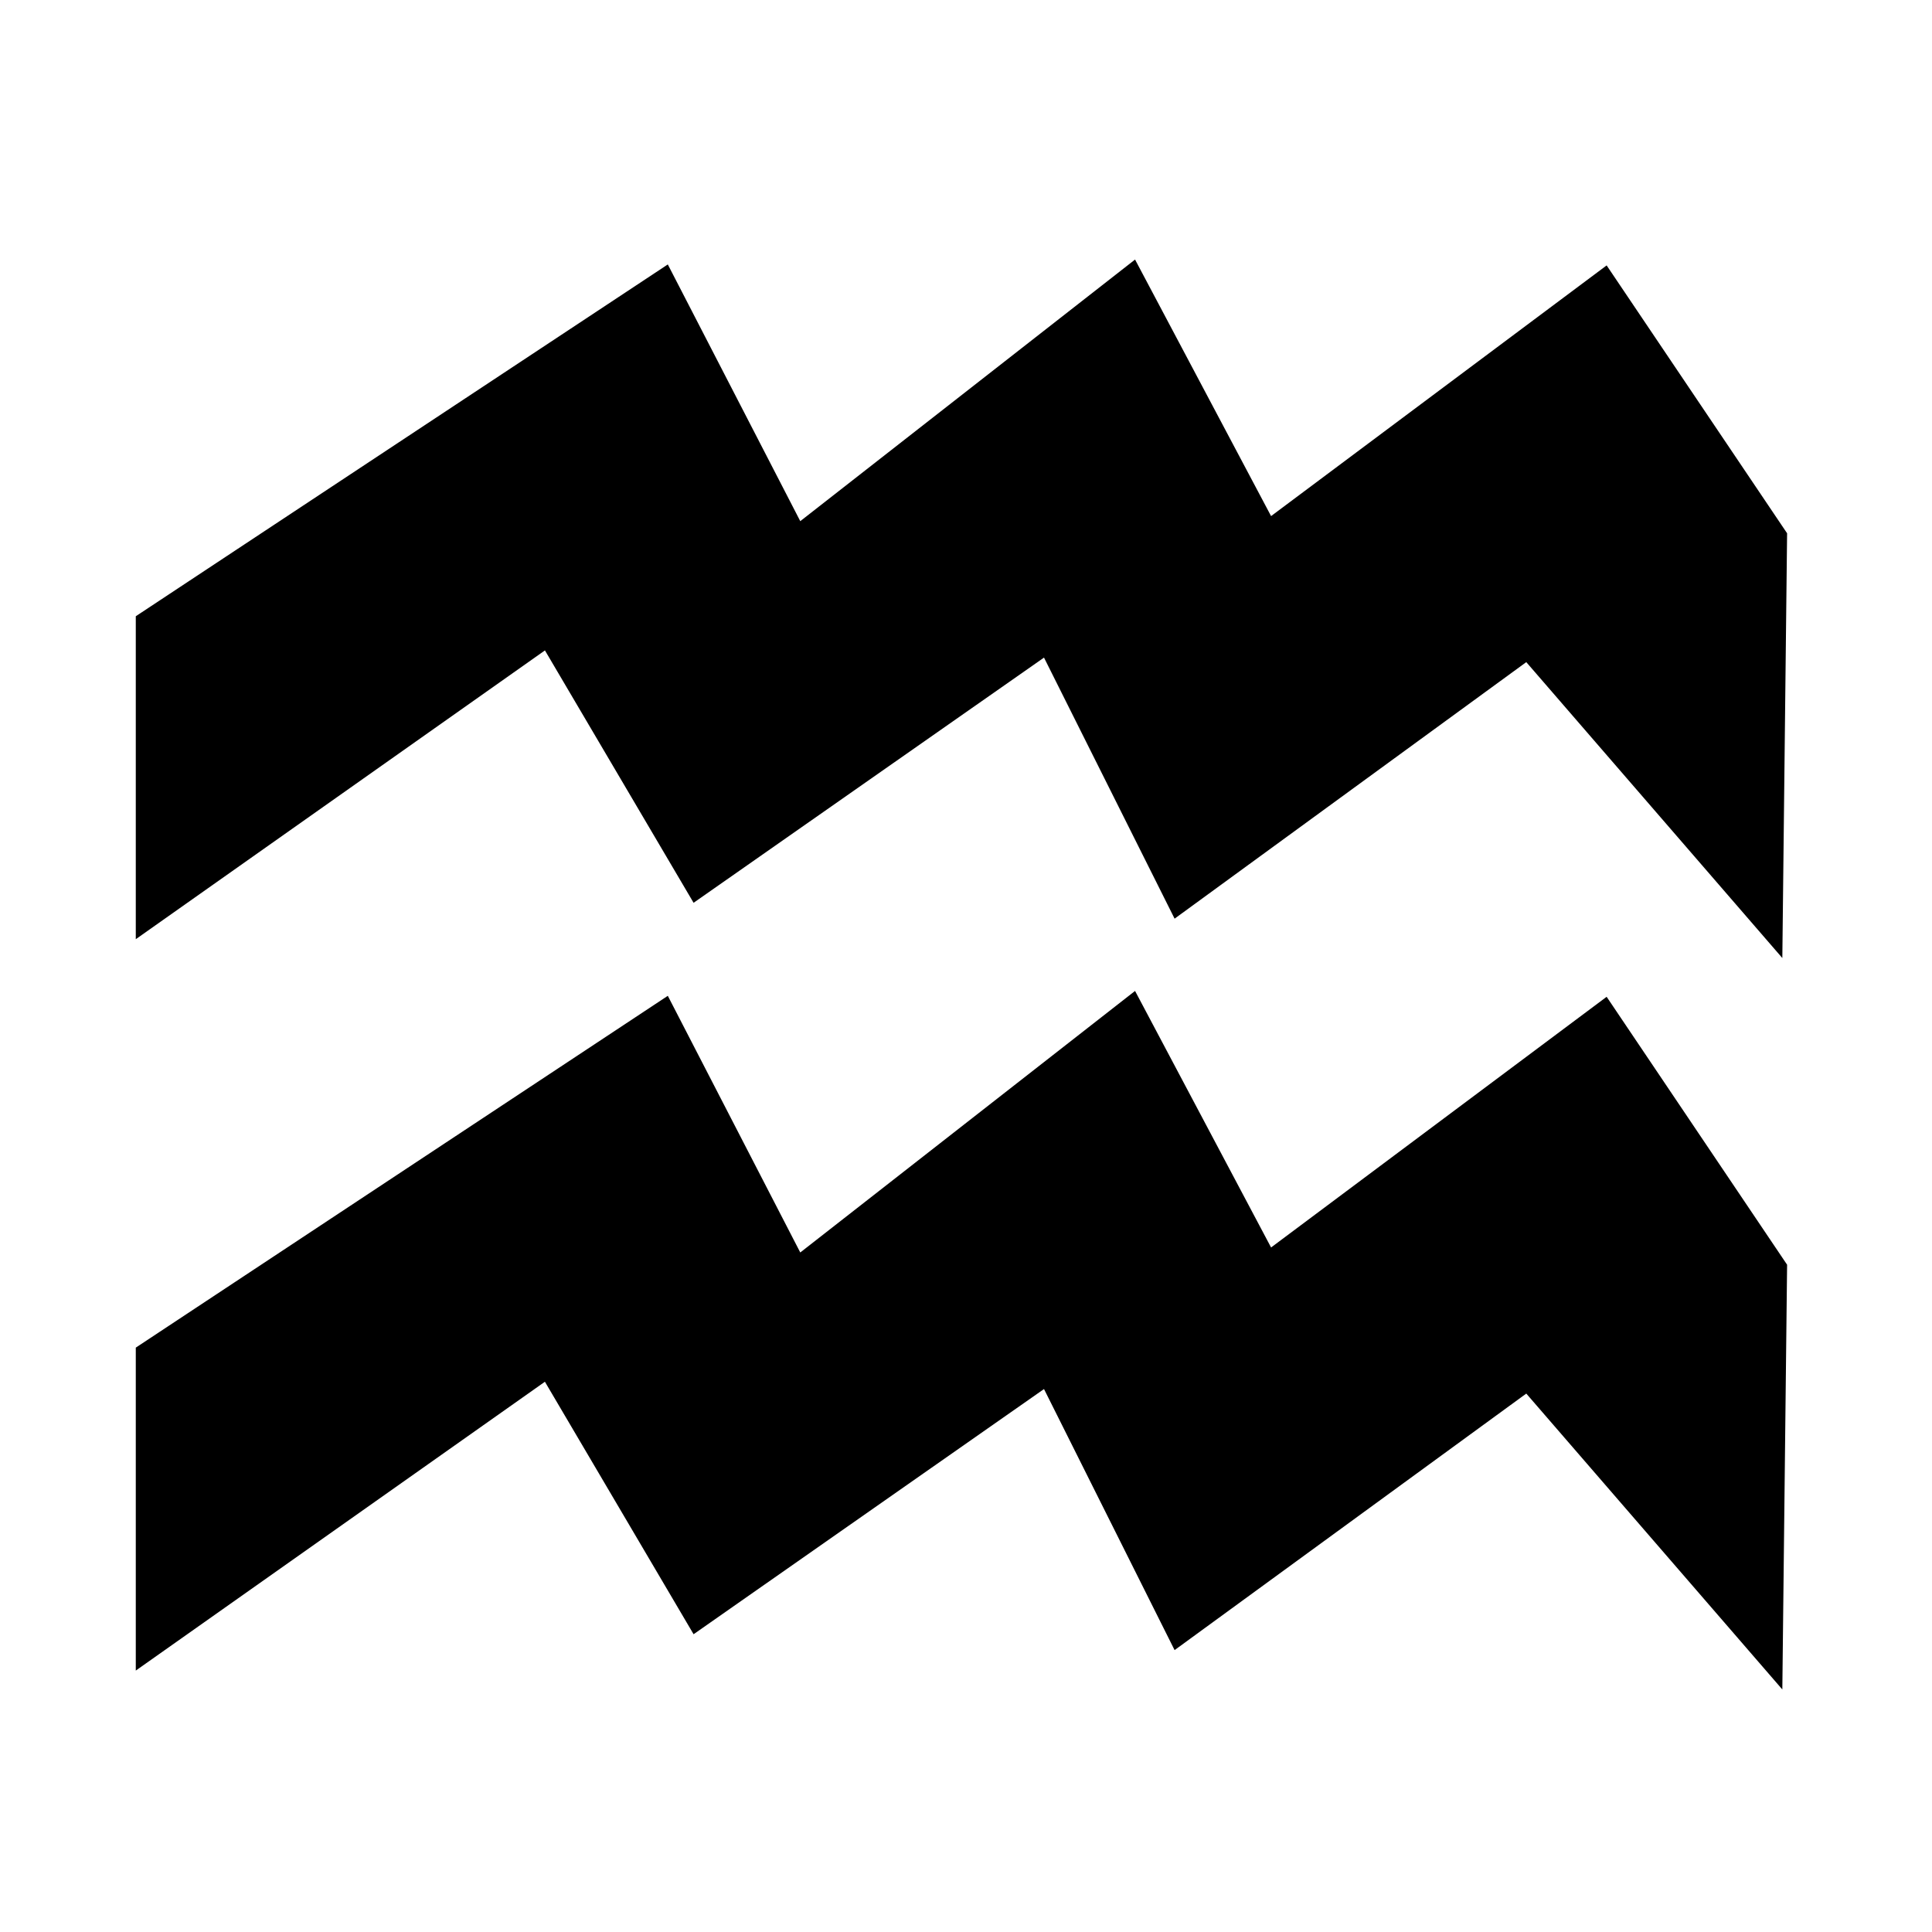 <?xml version="1.0" encoding="utf-8"?>
<!-- Скачано с сайта svg4.ru / Downloaded from svg4.ru -->
<svg fill="#000000" width="800px" height="800px" viewBox="0 0 32 32" version="1.1" xmlns="http://www.w3.org/2000/svg">
<title>aquarius</title>
<path d="M9.027 10.772l-6.778 4.784v-5.349l8.812-5.827 2.194 4.252 5.545-4.333 2.253 4.249 5.558-4.152 2.989 4.437-0.079 7.035-4.241-4.901-5.825 4.249-2.163-4.324-5.804 4.061-2.462-4.18zM9.027 22.885l-6.778 4.785v-5.349l8.812-5.827 2.194 4.251 5.545-4.332 2.253 4.249 5.558-4.152 2.989 4.438-0.079 7.035-4.241-4.901-5.825 4.249-2.163-4.324-5.804 4.061-2.462-4.181z"></path>
</svg>